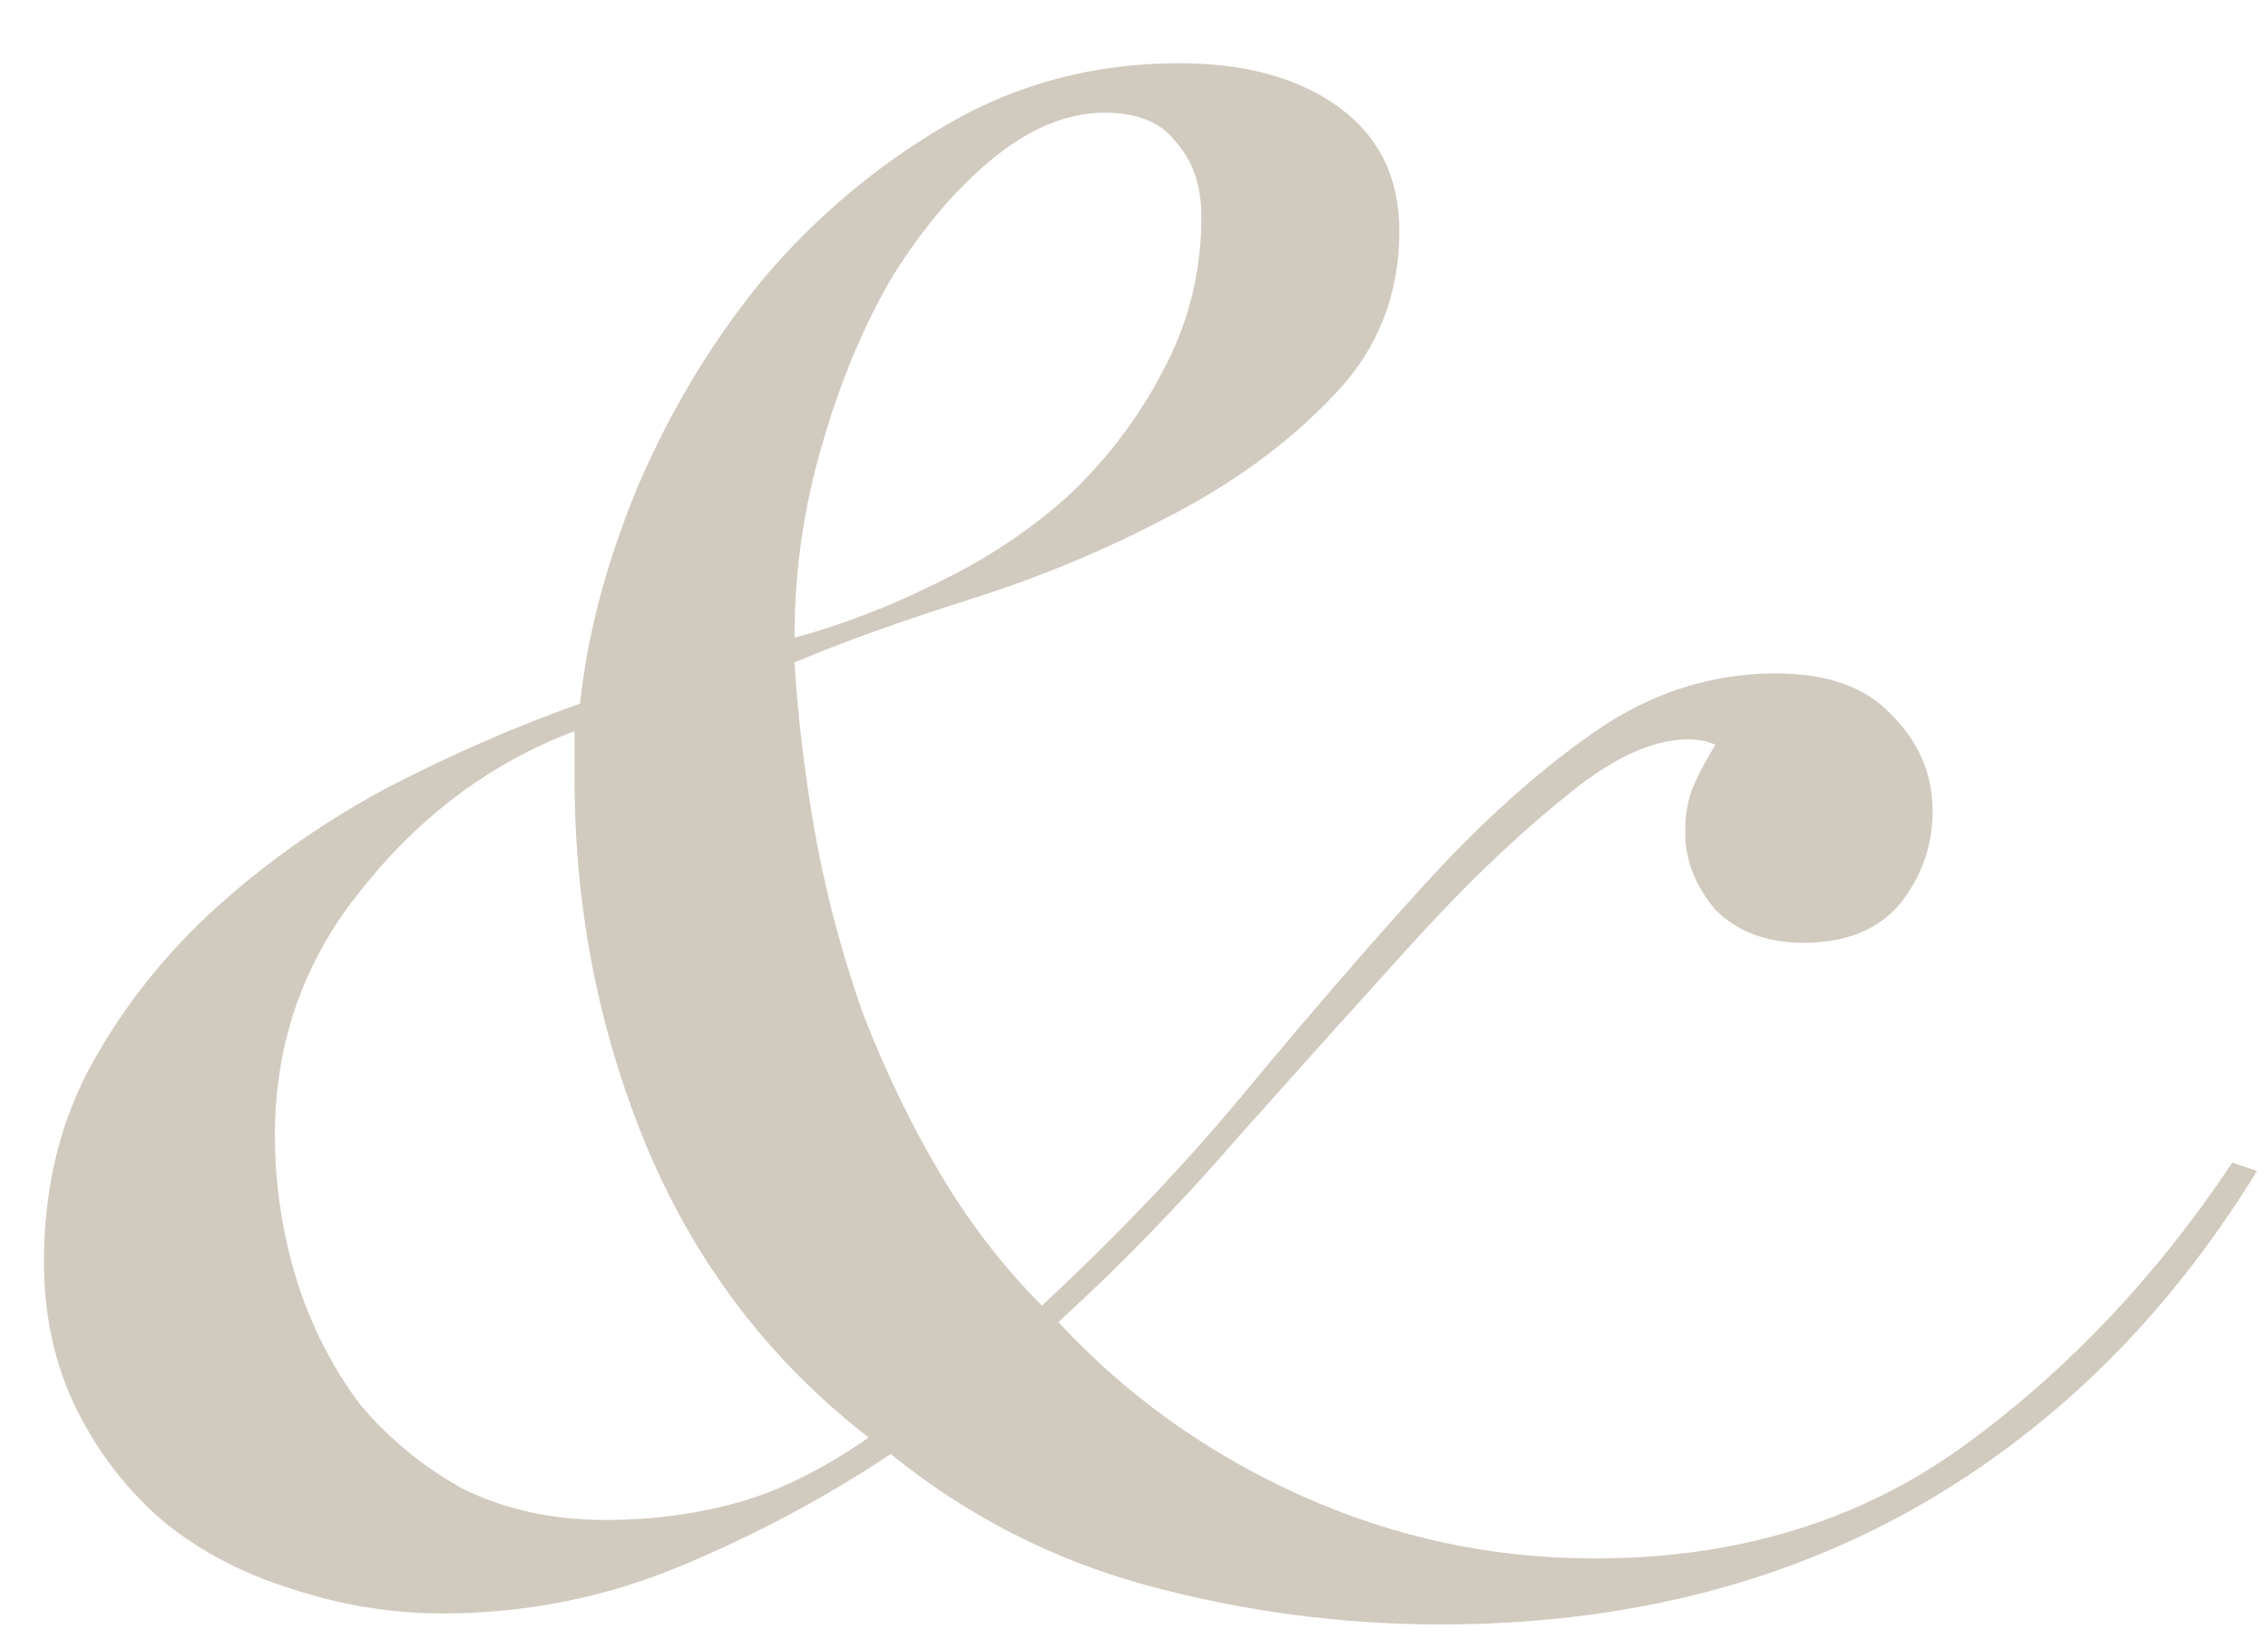 <?xml version="1.0" encoding="UTF-8"?> <svg xmlns="http://www.w3.org/2000/svg" width="33" height="24" viewBox="0 0 33 24" fill="none"> <path d="M4 16.52C4 17.24 4.107 17.947 4.32 18.64C4.533 19.307 4.84 19.907 5.24 20.44C5.667 20.947 6.173 21.36 6.76 21.68C7.373 21.973 8.053 22.12 8.8 22.12C9.467 22.12 10.093 22.04 10.68 21.88C11.293 21.72 11.947 21.4 12.64 20.92C11.227 19.827 10.16 18.44 9.44 16.76C8.72 15.053 8.36 13.24 8.36 11.32V10.64C7.16 11.093 6.133 11.853 5.28 12.92C4.427 13.96 4 15.16 4 16.52ZM17.48 3.16C17.48 2.707 17.36 2.347 17.12 2.08C16.907 1.787 16.56 1.64 16.08 1.64C15.547 1.64 15.013 1.853 14.48 2.28C13.947 2.707 13.453 3.28 13 4C12.573 4.72 12.227 5.547 11.96 6.48C11.693 7.387 11.56 8.32 11.56 9.28C12.253 9.093 12.947 8.827 13.64 8.48C14.36 8.133 15 7.707 15.56 7.2C16.12 6.667 16.573 6.067 16.92 5.4C17.293 4.707 17.48 3.96 17.48 3.16ZM32.84 17.04C31.533 19.173 29.867 20.813 27.84 21.96C25.84 23.08 23.547 23.64 20.96 23.64C19.52 23.64 18.107 23.453 16.72 23.08C15.333 22.707 14.08 22.067 12.96 21.16C12 21.8 10.973 22.347 9.88 22.8C8.787 23.253 7.64 23.48 6.44 23.48C5.693 23.48 4.96 23.36 4.24 23.12C3.547 22.907 2.933 22.587 2.4 22.16C1.867 21.707 1.44 21.16 1.12 20.52C0.8 19.88 0.64 19.16 0.64 18.36C0.64 17.267 0.88 16.293 1.36 15.44C1.84 14.587 2.453 13.827 3.2 13.16C3.947 12.493 4.773 11.92 5.68 11.44C6.613 10.96 7.533 10.56 8.44 10.24C8.547 9.227 8.827 8.173 9.28 7.08C9.76 5.96 10.373 4.947 11.12 4.04C11.893 3.133 12.787 2.387 13.8 1.8C14.813 1.213 15.933 0.92 17.16 0.92C18.12 0.92 18.893 1.133 19.48 1.56C20.067 1.987 20.36 2.587 20.36 3.36C20.36 4.32 20.027 5.133 19.36 5.8C18.72 6.467 17.933 7.04 17 7.52C16.093 8 15.133 8.4 14.12 8.72C13.107 9.04 12.253 9.347 11.56 9.64C11.613 10.493 11.72 11.36 11.88 12.24C12.04 13.093 12.267 13.933 12.56 14.76C12.88 15.587 13.253 16.36 13.68 17.08C14.107 17.8 14.6 18.44 15.16 19C16.28 17.96 17.28 16.907 18.16 15.84C19.067 14.747 19.92 13.76 20.72 12.88C21.547 11.973 22.36 11.24 23.16 10.68C23.987 10.093 24.88 9.8 25.84 9.8C26.587 9.8 27.147 10 27.52 10.4C27.92 10.8 28.12 11.267 28.12 11.8C28.12 12.307 27.96 12.76 27.64 13.16C27.32 13.533 26.853 13.72 26.24 13.72C25.707 13.72 25.28 13.56 24.96 13.24C24.667 12.893 24.52 12.52 24.52 12.12C24.52 11.853 24.56 11.627 24.64 11.44C24.72 11.253 24.827 11.053 24.96 10.84C24.853 10.787 24.72 10.76 24.56 10.76C24.027 10.76 23.413 11.053 22.72 11.64C22.027 12.2 21.293 12.907 20.52 13.76C19.747 14.613 18.92 15.533 18.04 16.52C17.187 17.507 16.307 18.413 15.4 19.24C16.387 20.307 17.56 21.147 18.92 21.76C20.28 22.373 21.707 22.68 23.2 22.68C25.253 22.68 27.027 22.147 28.52 21.08C30.04 19.987 31.36 18.6 32.48 16.92L32.84 17.04Z" fill="#D1CABF"></path> </svg> 
